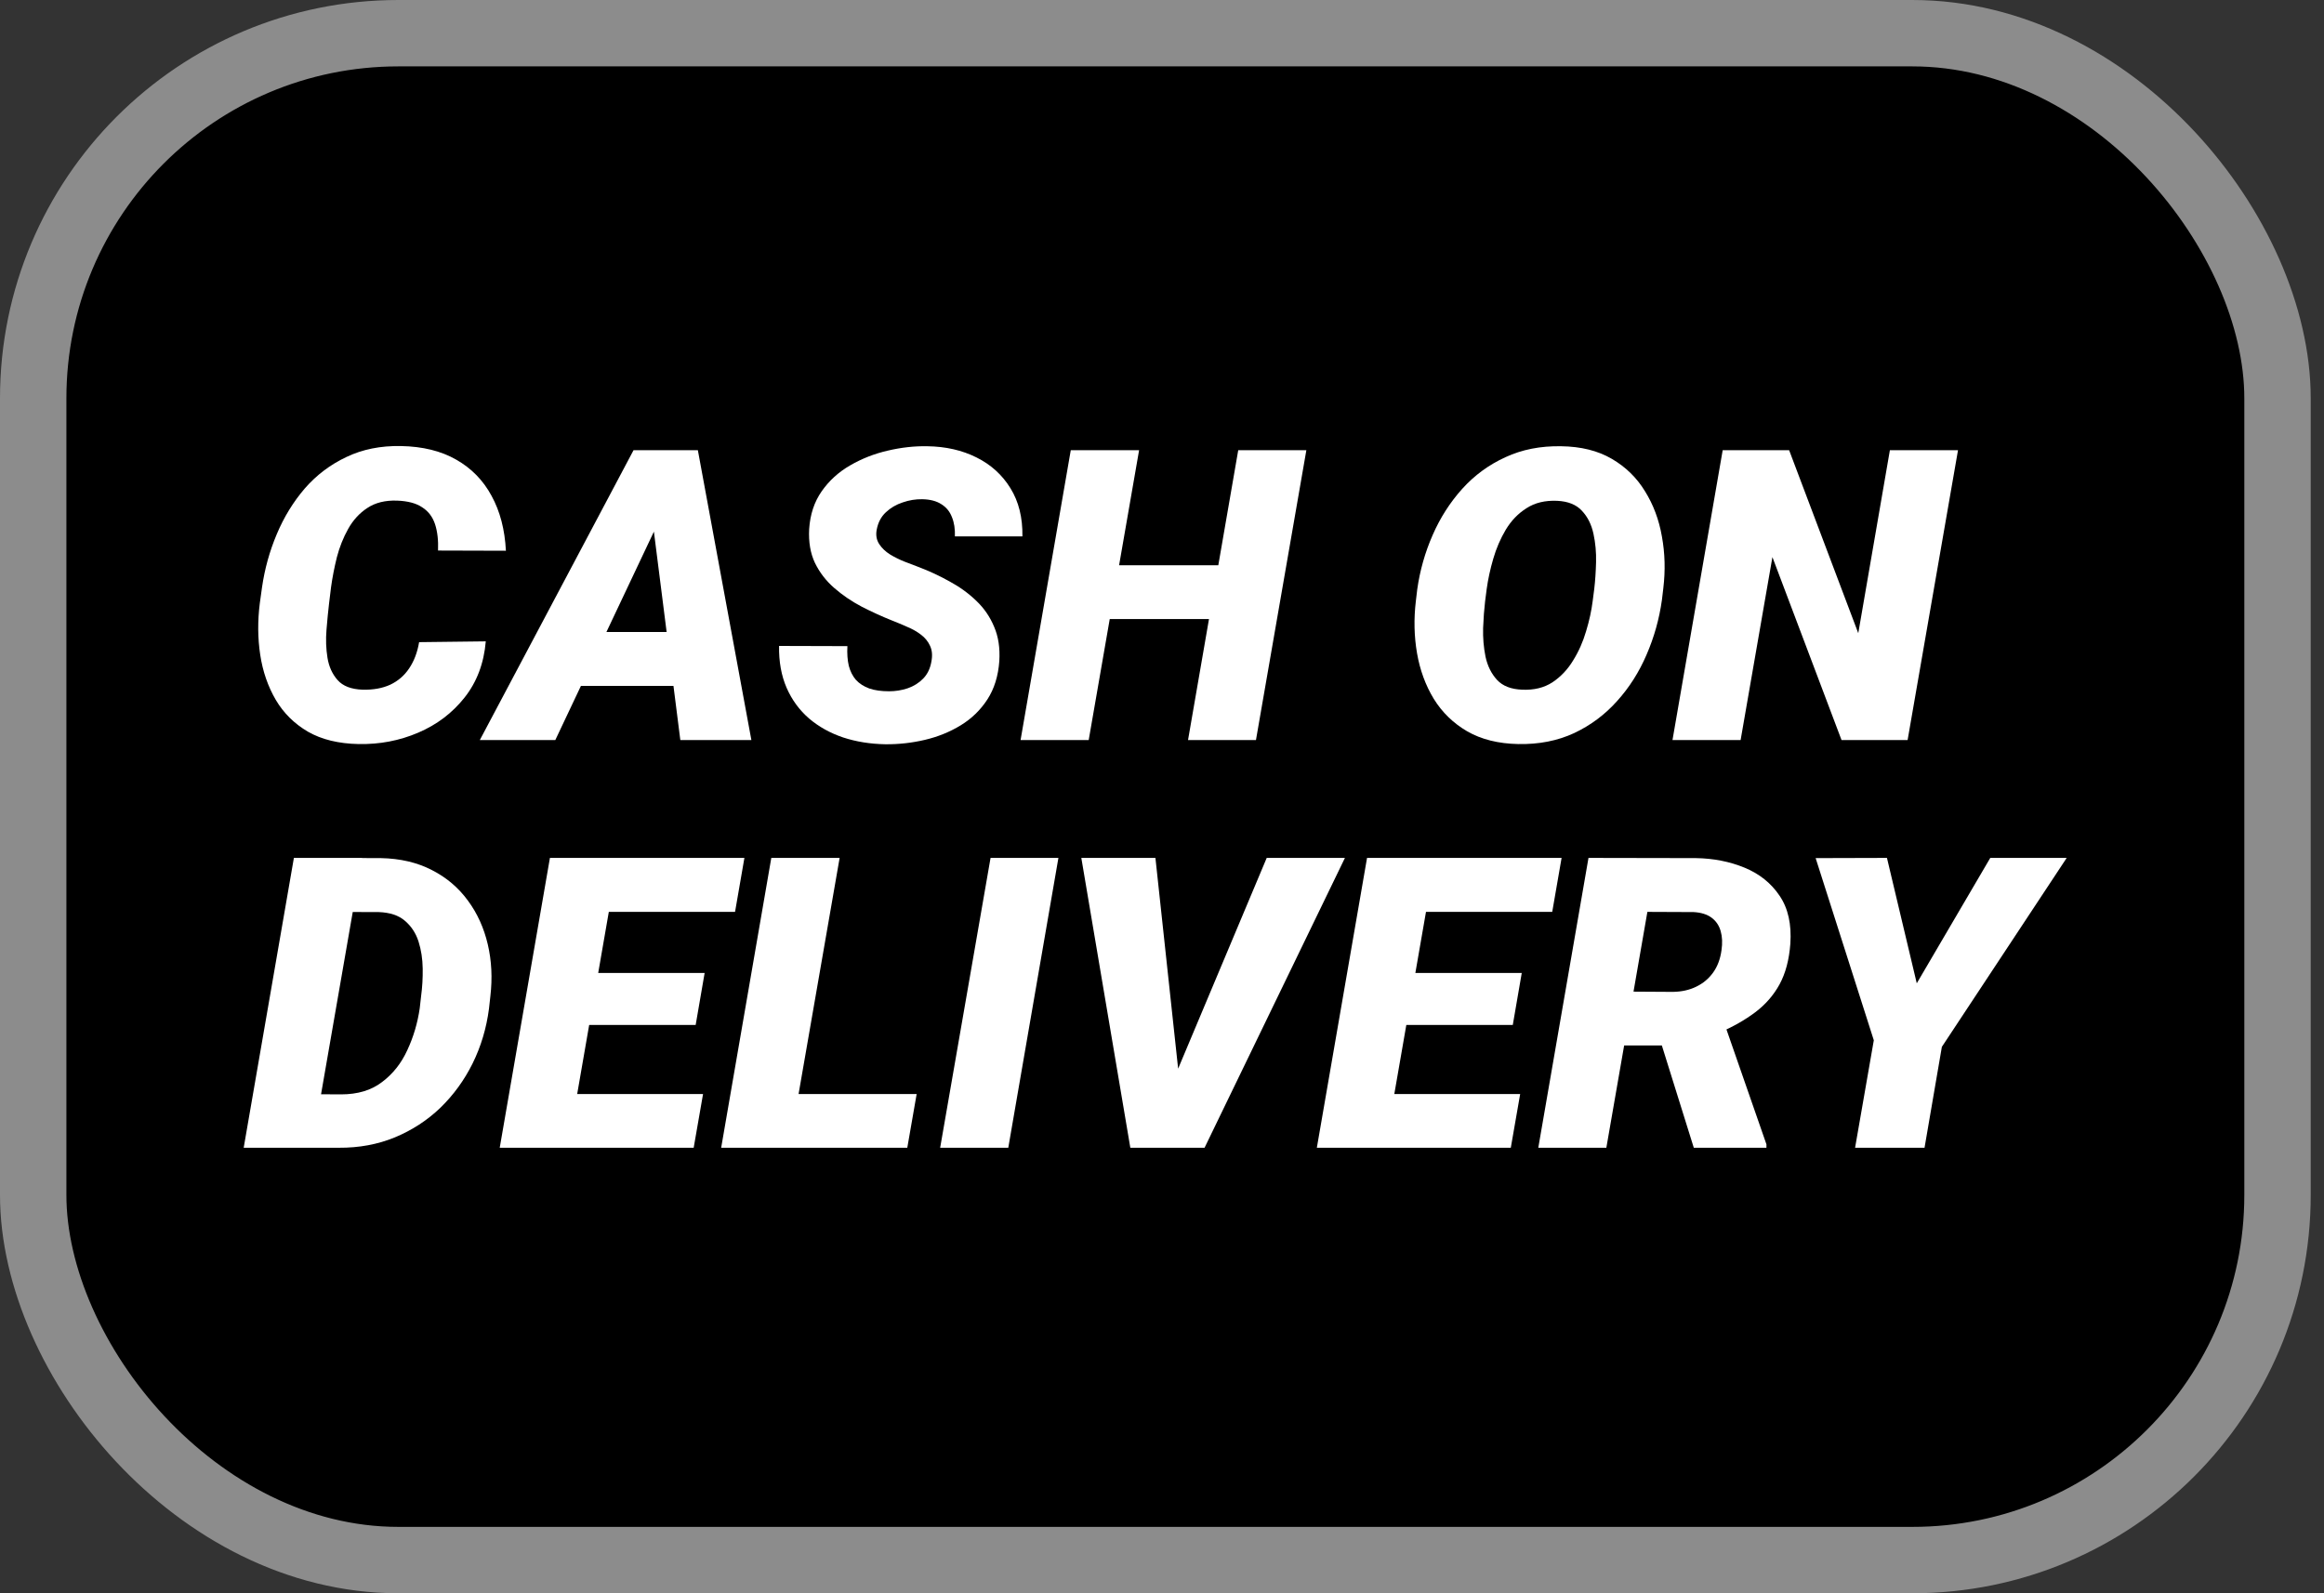 <svg width="35" height="24" viewBox="0 0 35 24" fill="none" xmlns="http://www.w3.org/2000/svg">
<rect x="0" y="0" width="35" height="24" fill="#333333" stroke="none"/>
<rect x="0.5" y="0.5" width="33.8" height="23" rx="5.5" fill="black"/>
<rect x="0.5" y="0.5" width="33.8" height="23" rx="5.5" stroke="#8C8C8C"/>
<path d="M6.312 9.673L7.316 9.661C7.288 9.992 7.181 10.275 6.995 10.509C6.811 10.741 6.579 10.917 6.297 11.037C6.017 11.157 5.718 11.214 5.4 11.208C5.098 11.202 4.844 11.14 4.638 11.022C4.433 10.902 4.271 10.742 4.153 10.542C4.035 10.34 3.957 10.114 3.919 9.864C3.881 9.613 3.879 9.353 3.913 9.085L3.946 8.848C3.986 8.57 4.06 8.303 4.168 8.047C4.276 7.789 4.417 7.56 4.59 7.358C4.766 7.156 4.975 6.998 5.217 6.884C5.459 6.768 5.733 6.713 6.039 6.719C6.365 6.725 6.642 6.793 6.869 6.923C7.099 7.053 7.277 7.235 7.403 7.469C7.531 7.702 7.603 7.978 7.619 8.296L6.597 8.293C6.603 8.139 6.588 8.007 6.552 7.897C6.516 7.787 6.452 7.702 6.36 7.643C6.27 7.581 6.143 7.547 5.979 7.541C5.801 7.535 5.652 7.572 5.532 7.652C5.414 7.729 5.318 7.834 5.244 7.966C5.17 8.098 5.113 8.241 5.073 8.395C5.035 8.549 5.006 8.698 4.986 8.842L4.956 9.088C4.942 9.206 4.929 9.339 4.917 9.487C4.905 9.633 4.91 9.774 4.932 9.909C4.954 10.043 5.005 10.155 5.085 10.245C5.165 10.335 5.29 10.383 5.46 10.389C5.62 10.393 5.759 10.368 5.877 10.314C5.995 10.258 6.09 10.176 6.162 10.068C6.236 9.958 6.286 9.827 6.312 9.673Z" fill="white"/>
<path d="M9.97 7.75L8.363 11.148H7.226L9.541 6.782H10.267L9.97 7.75ZM10.246 11.148L9.802 7.646L9.826 6.782H10.51L11.316 11.148H10.246ZM10.48 9.52L10.336 10.332H8.156L8.3 9.52H10.48Z" fill="white"/>
<path d="M14.027 9.966C14.045 9.873 14.038 9.793 14.006 9.727C13.976 9.661 13.93 9.605 13.868 9.559C13.808 9.513 13.739 9.474 13.661 9.442C13.585 9.408 13.511 9.377 13.439 9.349C13.284 9.287 13.13 9.217 12.978 9.139C12.826 9.059 12.688 8.965 12.564 8.857C12.44 8.749 12.343 8.623 12.273 8.479C12.205 8.335 12.176 8.166 12.186 7.972C12.2 7.75 12.263 7.56 12.375 7.4C12.487 7.24 12.63 7.11 12.804 7.01C12.98 6.908 13.169 6.834 13.37 6.788C13.574 6.74 13.773 6.718 13.967 6.722C14.243 6.726 14.489 6.782 14.705 6.89C14.923 6.998 15.094 7.153 15.218 7.355C15.342 7.555 15.402 7.796 15.398 8.08H14.381C14.385 7.968 14.37 7.871 14.336 7.789C14.304 7.705 14.251 7.641 14.177 7.595C14.103 7.547 14.007 7.522 13.889 7.52C13.791 7.518 13.693 7.534 13.595 7.568C13.497 7.6 13.412 7.65 13.341 7.717C13.268 7.785 13.223 7.873 13.203 7.981C13.188 8.063 13.201 8.135 13.242 8.197C13.281 8.257 13.336 8.309 13.406 8.353C13.476 8.395 13.549 8.431 13.625 8.461C13.703 8.491 13.771 8.517 13.829 8.539C13.993 8.601 14.15 8.674 14.3 8.758C14.452 8.84 14.586 8.937 14.702 9.049C14.82 9.161 14.91 9.292 14.972 9.442C15.036 9.59 15.062 9.762 15.05 9.957C15.034 10.183 14.974 10.376 14.87 10.536C14.766 10.696 14.632 10.826 14.468 10.926C14.304 11.026 14.124 11.099 13.928 11.145C13.732 11.191 13.533 11.213 13.332 11.211C13.106 11.207 12.895 11.173 12.699 11.109C12.503 11.043 12.332 10.948 12.186 10.824C12.04 10.698 11.927 10.544 11.847 10.362C11.767 10.178 11.729 9.967 11.733 9.73L12.762 9.733C12.756 9.845 12.763 9.943 12.783 10.029C12.805 10.113 12.841 10.184 12.891 10.242C12.943 10.298 13.01 10.341 13.092 10.371C13.174 10.399 13.273 10.413 13.389 10.413C13.486 10.413 13.58 10.398 13.67 10.368C13.762 10.336 13.84 10.287 13.904 10.221C13.968 10.155 14.009 10.07 14.027 9.966Z" fill="white"/>
<path d="M18.687 8.515L18.546 9.325H16.366L16.507 8.515H18.687ZM17.155 6.782L16.396 11.148H15.37L16.126 6.782H17.155ZM19.674 6.782L18.915 11.148H17.892L18.648 6.782H19.674Z" fill="white"/>
<path d="M25.05 8.86L25.029 9.037C24.989 9.323 24.912 9.598 24.798 9.861C24.686 10.123 24.538 10.356 24.354 10.56C24.172 10.764 23.957 10.925 23.707 11.043C23.457 11.159 23.176 11.214 22.864 11.208C22.564 11.202 22.308 11.138 22.096 11.016C21.887 10.894 21.719 10.731 21.593 10.527C21.469 10.323 21.385 10.094 21.341 9.841C21.297 9.587 21.291 9.325 21.323 9.055L21.344 8.878C21.384 8.594 21.461 8.322 21.575 8.062C21.689 7.8 21.838 7.568 22.021 7.364C22.205 7.16 22.422 7.001 22.672 6.887C22.922 6.771 23.202 6.716 23.512 6.722C23.81 6.726 24.064 6.789 24.273 6.911C24.483 7.033 24.65 7.196 24.774 7.4C24.9 7.602 24.985 7.829 25.029 8.083C25.075 8.335 25.082 8.594 25.05 8.86ZM23.986 9.055L24.01 8.869C24.024 8.751 24.033 8.618 24.037 8.47C24.041 8.322 24.028 8.179 23.998 8.041C23.968 7.901 23.91 7.785 23.824 7.694C23.74 7.602 23.616 7.552 23.452 7.544C23.27 7.536 23.116 7.573 22.99 7.655C22.864 7.734 22.76 7.842 22.678 7.978C22.598 8.112 22.535 8.258 22.489 8.416C22.443 8.574 22.41 8.726 22.39 8.872L22.366 9.058C22.352 9.176 22.342 9.31 22.336 9.46C22.332 9.608 22.344 9.752 22.372 9.891C22.402 10.031 22.46 10.148 22.546 10.242C22.632 10.334 22.758 10.383 22.924 10.389C23.102 10.397 23.254 10.36 23.38 10.278C23.506 10.194 23.61 10.084 23.692 9.948C23.776 9.813 23.841 9.666 23.887 9.508C23.935 9.35 23.968 9.199 23.986 9.055Z" fill="white"/>
<path d="M29.488 6.782L28.729 11.148H27.734L26.693 8.392L26.214 11.148H25.188L25.944 6.782H26.945L27.986 9.538L28.462 6.782H29.488Z" fill="white"/>
<path d="M5.103 17.289H4.105L4.252 16.48L5.136 16.485C5.386 16.485 5.592 16.424 5.754 16.299C5.918 16.176 6.045 16.015 6.135 15.817C6.227 15.619 6.289 15.41 6.321 15.19L6.342 15.004C6.36 14.872 6.368 14.734 6.366 14.59C6.364 14.444 6.343 14.309 6.303 14.182C6.263 14.057 6.195 13.953 6.099 13.871C6.005 13.789 5.873 13.745 5.703 13.739L4.704 13.736L4.845 12.923L5.736 12.926C6.028 12.932 6.284 12.992 6.504 13.106C6.724 13.218 6.904 13.371 7.046 13.565C7.188 13.757 7.288 13.977 7.346 14.225C7.404 14.472 7.417 14.733 7.385 15.007L7.364 15.196C7.326 15.488 7.244 15.762 7.118 16.018C6.992 16.272 6.83 16.494 6.633 16.686C6.435 16.876 6.206 17.025 5.946 17.133C5.688 17.239 5.407 17.291 5.103 17.289ZM5.454 12.923L4.695 17.289H3.67L4.426 12.923H5.454Z" fill="white"/>
<path d="M10.588 16.48L10.447 17.289H8.183L8.324 16.48H10.588ZM9.31 12.923L8.552 17.289H7.526L8.282 12.923H9.31ZM10.612 14.656L10.477 15.439H8.504L8.642 14.656H10.612ZM11.211 12.923L11.07 13.736H8.798L8.941 12.923H11.211Z" fill="white"/>
<path d="M13.805 16.48L13.664 17.289H11.517L11.658 16.48H13.805ZM12.645 12.923L11.886 17.289H10.861L11.616 12.923H12.645Z" fill="white"/>
<path d="M15.94 12.923L15.185 17.289H14.159L14.918 12.923H15.94Z" fill="white"/>
<path d="M17.692 16.219L19.077 12.923H20.255L18.141 17.289H17.377L17.692 16.219ZM17.401 12.923L17.766 16.311L17.754 17.289H17.023L16.285 12.923H17.401Z" fill="white"/>
<path d="M22.894 16.48L22.753 17.289H20.489L20.63 16.48H22.894ZM21.617 12.923L20.858 17.289H19.832L20.588 12.923H21.617ZM22.918 14.656L22.783 15.439H20.81L20.948 14.656H22.918ZM23.518 12.923L23.377 13.736H21.104L21.248 12.923H23.518Z" fill="white"/>
<path d="M23.923 12.923L25.539 12.926C25.805 12.93 26.05 12.978 26.273 13.07C26.497 13.162 26.673 13.303 26.801 13.493C26.929 13.681 26.983 13.922 26.963 14.216C26.945 14.457 26.891 14.661 26.801 14.827C26.711 14.991 26.589 15.131 26.436 15.247C26.282 15.363 26.101 15.466 25.893 15.556L25.521 15.748H24.07L24.207 14.935L25.194 14.941C25.326 14.939 25.443 14.913 25.545 14.863C25.649 14.813 25.734 14.742 25.8 14.65C25.866 14.558 25.908 14.446 25.926 14.315C25.942 14.207 25.938 14.111 25.914 14.027C25.89 13.941 25.844 13.873 25.776 13.823C25.708 13.773 25.618 13.745 25.506 13.739L24.81 13.736L24.192 17.289H23.167L23.923 12.923ZM25.509 17.289L24.906 15.358L25.947 15.352L26.603 17.238V17.289H25.509Z" fill="white"/>
<path d="M28.418 12.923L28.867 14.812L29.974 12.923H31.125L29.245 15.769L28.984 17.289H27.938L28.22 15.67L27.344 12.926L28.418 12.923Z" fill="white"/>
</svg>
